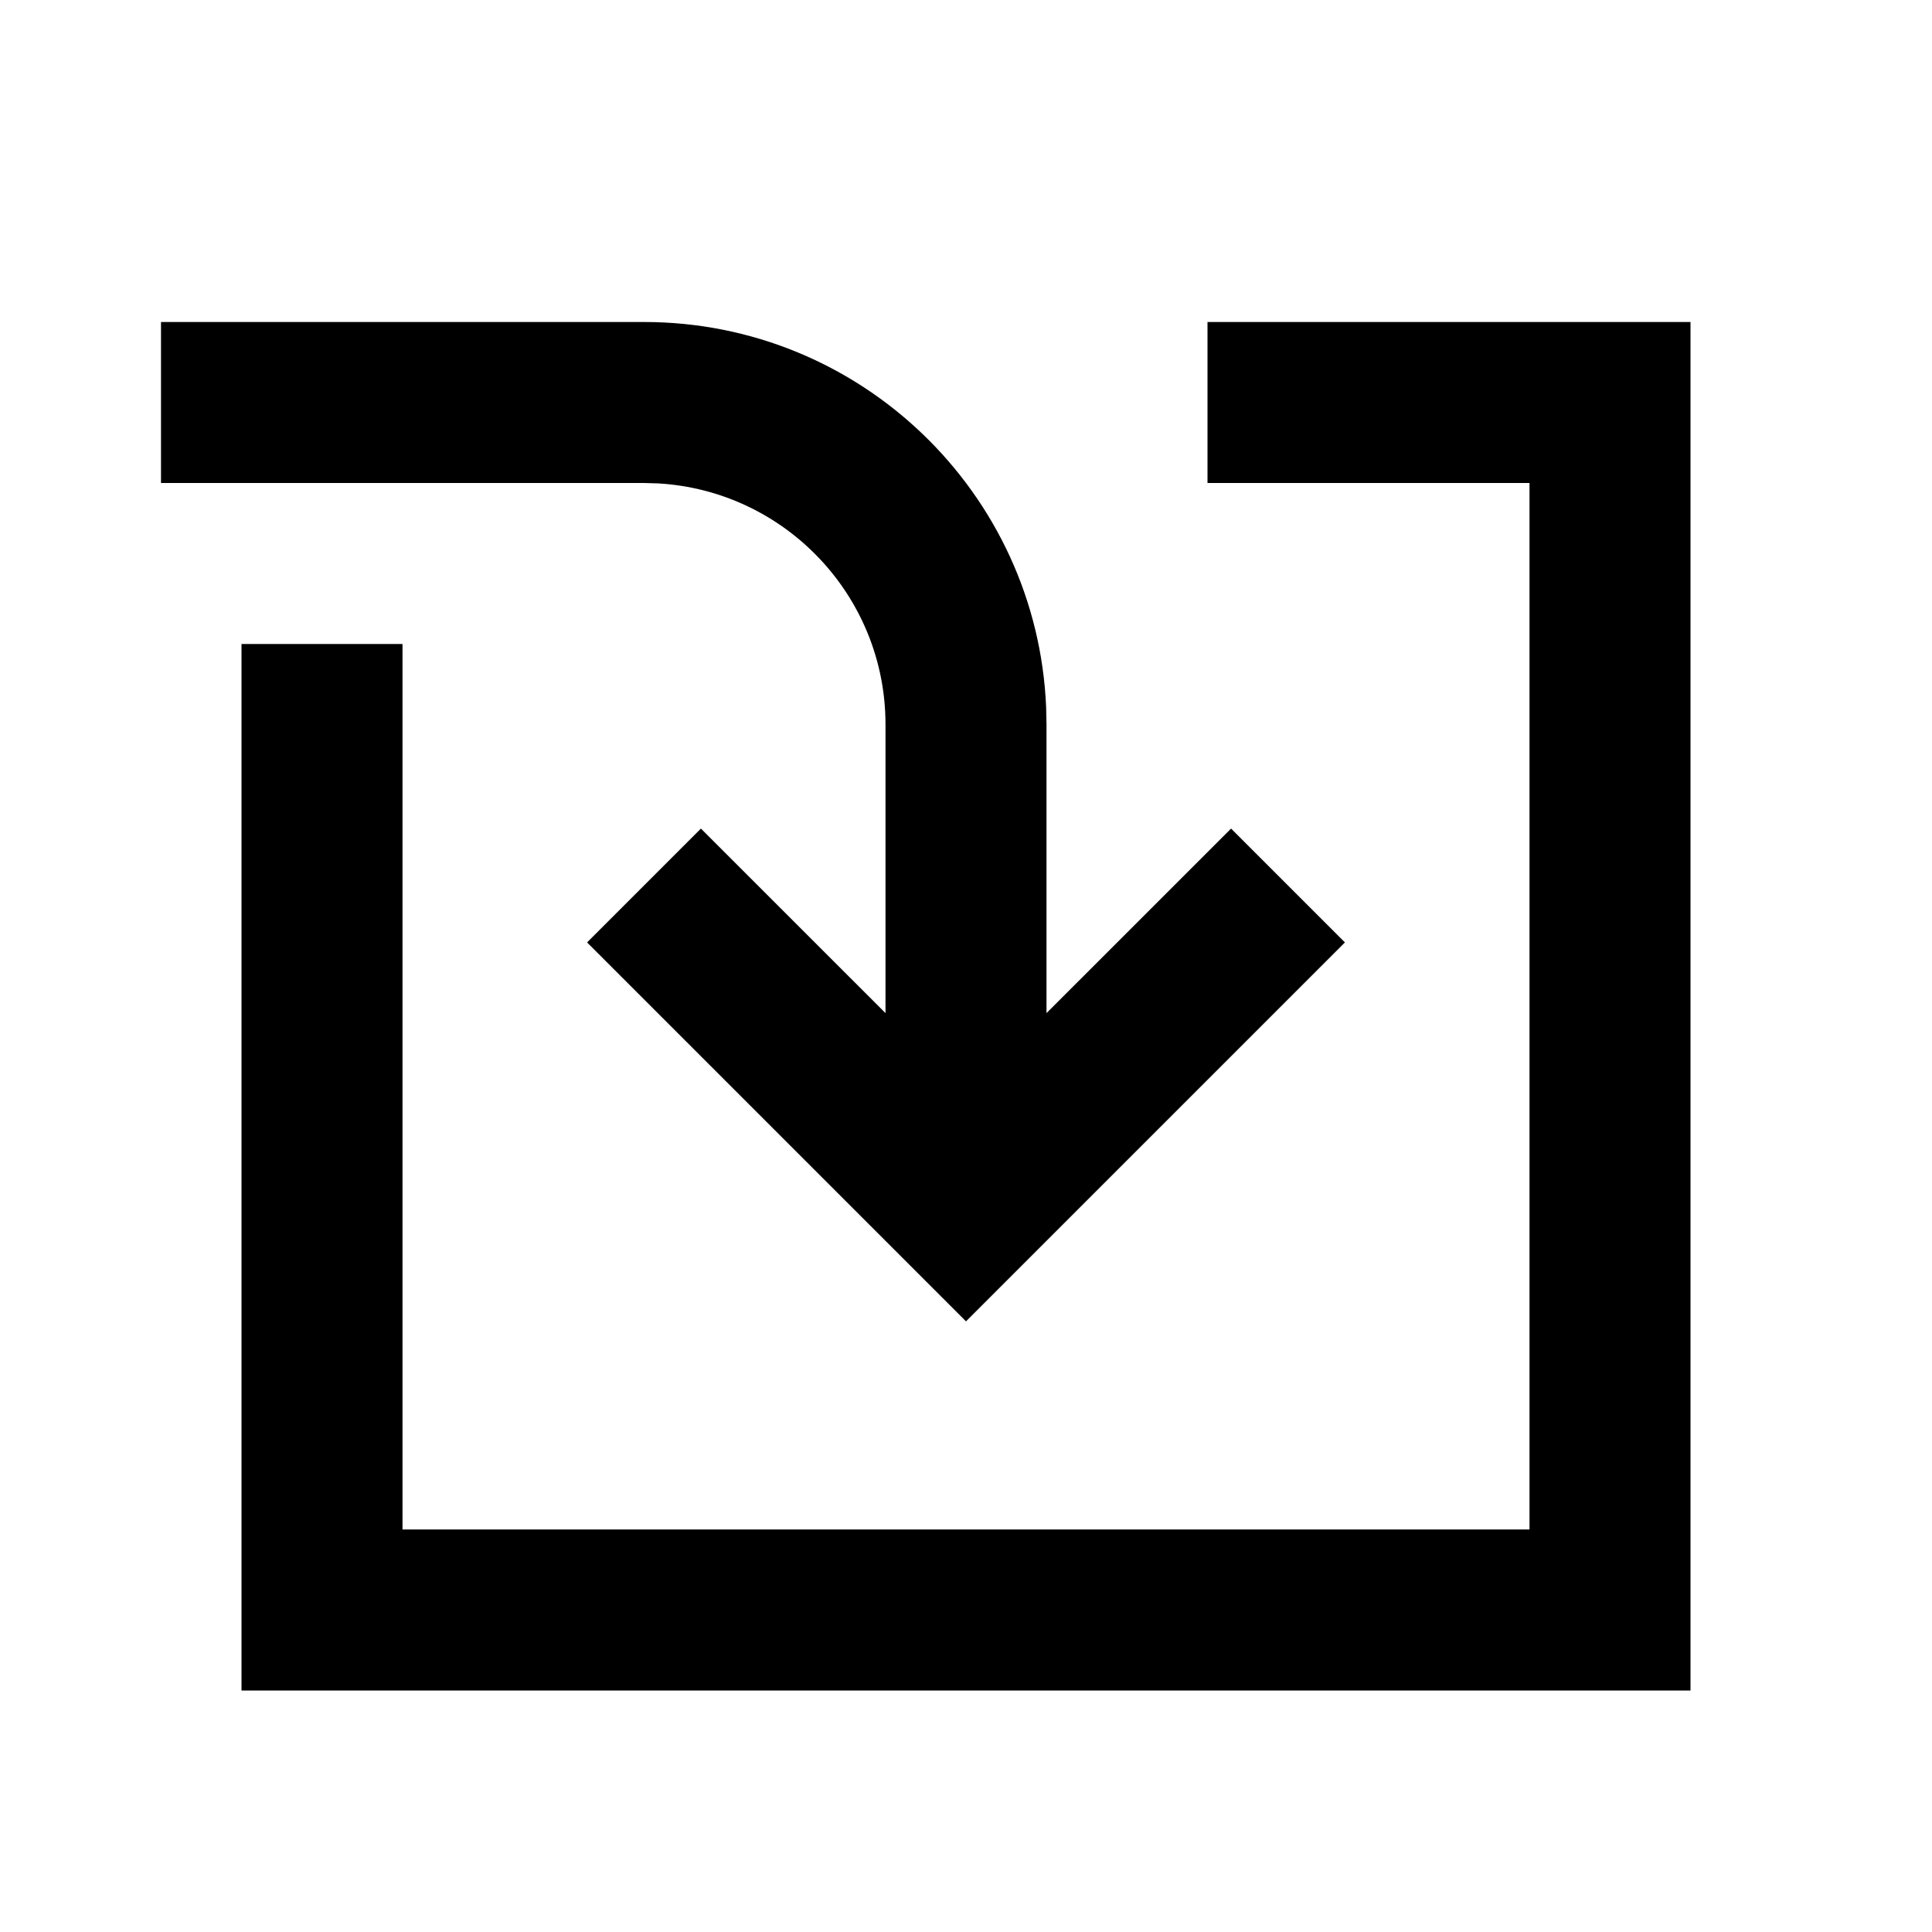 <?xml version="1.0" encoding="UTF-8"?>
<!-- Скачано с сайта svg4.ru / Downloaded from svg4.ru -->
<svg width="800px" height="800px" viewBox="0 0 512 512" version="1.1" xmlns="http://www.w3.org/2000/svg" xmlns:xlink="http://www.w3.org/1999/xlink">
    <title>import</title>
    <g id="Page-1" stroke="none" stroke-width="1" fill="none" fill-rule="evenodd">
        <g id="Combined-Shape" fill="#000000" transform="translate(42.667, 85.333)">
            <path d="M405.333,-1.42108547e-14 L405.333,362.667 L21.333,362.667 L21.333,85.333 L64,85.333 L64,320 L362.667,320 L362.667,42.667 L277.333,42.667 L277.333,-1.42108547e-14 L405.333,-1.42108547e-14 Z M128,-1.42108547e-14 C185.36,-1.42108547e-14 232.145,45.276 234.568,102.04 L234.667,106.667 L234.666,183.152 L283.582,134.248 L313.752,164.418 L213.333,264.837 L112.915,164.418 L143.085,134.248 L192,183.152 L192,106.667 C192,72.583 165.356,44.722 131.76,42.775 L128,42.667 L7.10542736e-15,42.667 L7.10542736e-15,-1.42108547e-14 L128,-1.42108547e-14 Z">

</path>
        </g>
    </g>
</svg>